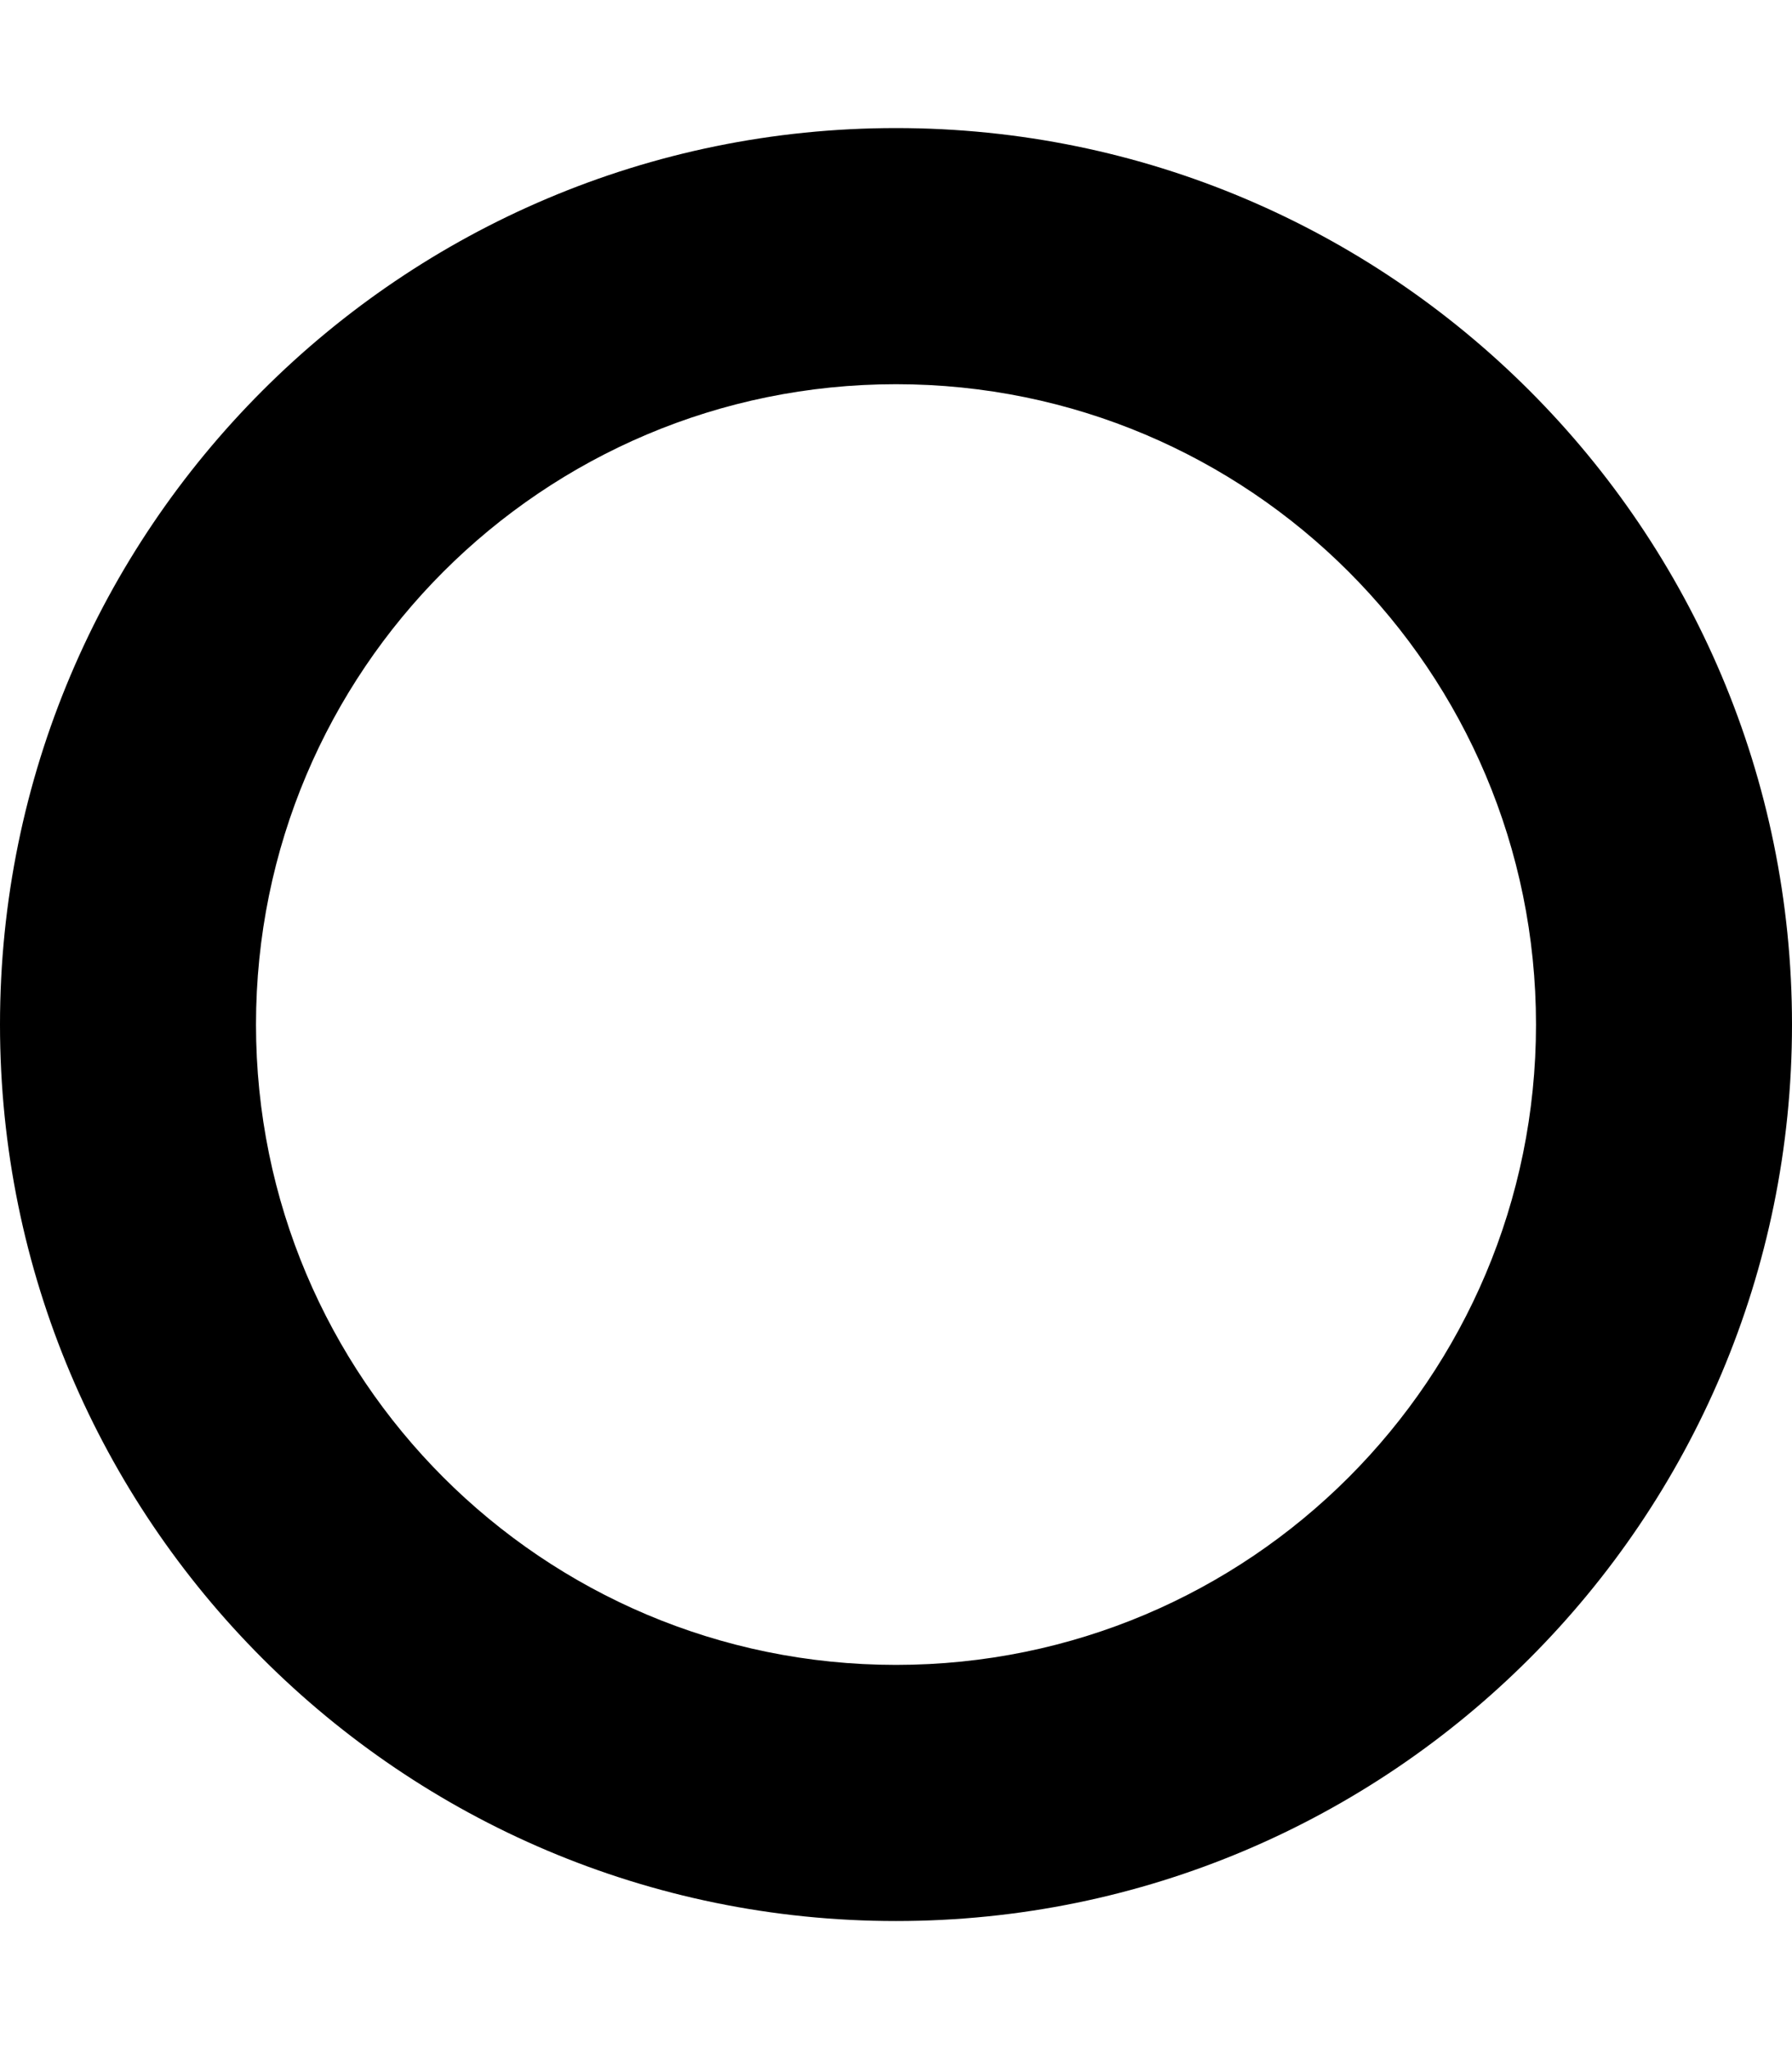 <svg xmlns="http://www.w3.org/2000/svg" viewBox="0 0 448 512"><!--! Font Awesome Free 6.2.1 by @fontawesome - https://fontawesome.com License - https://fontawesome.com/license/free (Icons: CC BY 4.0, Fonts: SIL OFL 1.1, Code: MIT License) Copyright 2022 Fonticons, Inc. --><path d="M224 96C135.6 96 64 167.6 64 256s71.6 160 160 160s160-71.6 160-160s-71.6-160-160-160zM0 256C0 132.3 100.3 32 224 32s224 100.3 224 224s-100.3 224-224 224S0 379.7 0 256z"/></svg>